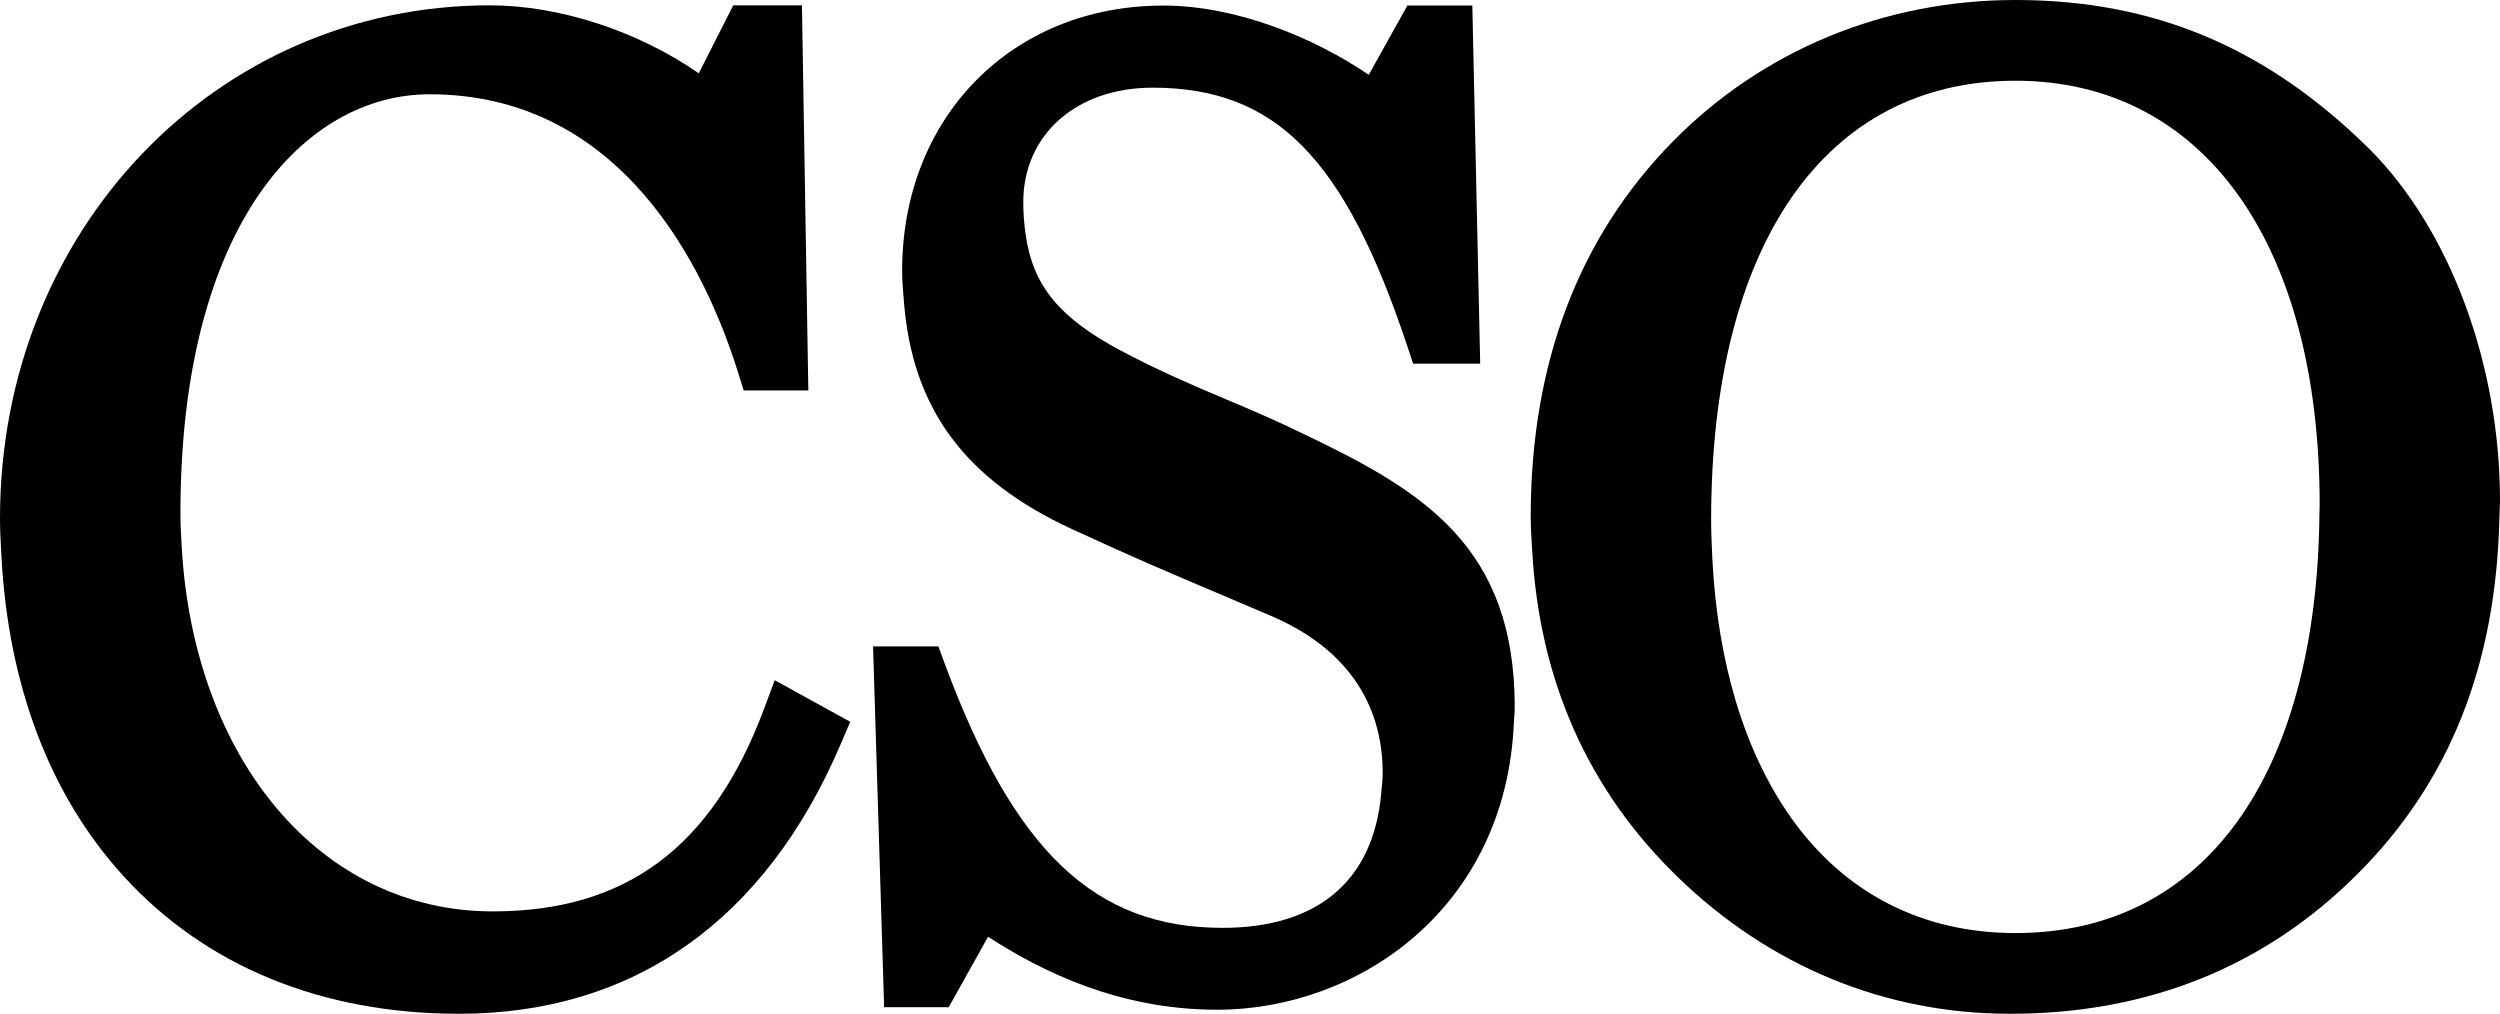 <?xml version="1.0" encoding="UTF-8"?>
<svg xmlns="http://www.w3.org/2000/svg" id="Layer_1" viewBox="0 0 215.85 87.53">
  <path d="M39.64,87.53c15.05,0,26.44-8.05,32.94-23.27l.83-1.94-6.52-3.59-.94,2.52c-4.46,11.9-11.9,17.44-23.4,17.44-14.84,0-25.8-13.06-26.86-31.45-.06-.97-.11-1.95-.11-2.95,0-24.97,10.8-36.15,21.51-36.15,16.6,0,23.8,15,26.61,23.94l.51,1.63h5.58v-.07L69.24,.46h-5.93s-1.91,3.77-2.98,5.87C55.14,2.72,48.36,.46,42.3,.46c-23.71,0-42.3,19.46-42.3,44.29,0,1.09,.06,2.14,.12,3.2,.58,11.18,4.17,20.72,10.56,27.71,7.09,7.77,17.11,11.87,28.96,11.87"></path>
  <g>
    <path d="M81.92,86.95s2.22-3.98,3.39-6.07c4.68,3.03,11.32,6.3,19.78,6.3,12.11,0,24.93-8.69,25.62-24.8,.02-.45,.07-.89,.07-1.35,0-13.77-7.83-18.6-18.06-23.48-2.5-1.23-4.75-2.18-6.93-3.1-2.89-1.22-5.62-2.38-9.03-4.18-5.24-2.8-7.56-5.54-8.2-9.97-.13-.89-.21-1.81-.21-2.85,0-5.82,4.59-9.88,11.16-9.88,10.61,0,16.57,6.03,21.97,22.24l.53,1.59h5.79l-.68-30.92h-5.61s-2.16,3.88-3.33,5.98c-4.68-3.18-11.39-5.98-17.74-5.98-13.07,0-22.55,9.63-22.55,22.9,0,.91,.08,1.76,.15,2.61,.71,9.27,5.26,15.44,14.57,19.72,5.44,2.51,8.15,3.65,11.9,5.24l5.24,2.23c6.3,2.69,9.63,7.37,9.63,13.56,0,.63-.08,1.19-.13,1.78-.66,7.46-5.42,11.59-13.7,11.59-11.03,0-17.97-6.6-23.97-22.78l-.56-1.52h-5.64l.95,30.98v.17h5.59Z"></path>
    <path d="M174.01,6.97c16.21,0,26.27,14.03,26.27,36.62,0,.29-.02,.57-.02,.86-.25,22.62-10.01,36.11-26.25,36.11-8.06,0-14.76-3.45-19.37-9.96-4.03-5.69-6.35-13.4-6.8-22.43-.05-1.08-.1-2.18-.1-3.3,0-23.73,9.82-37.9,26.27-37.9m-.46,80.56c11.9,0,21.99-4.06,30-12.07,7.98-7.98,11.97-18.08,12.25-30.8,0-.48,.05-.93,.05-1.42,0-11.78-4.32-23.41-11.26-30.36-8.9-8.79-18.62-12.88-30.58-12.88-11.31,0-21.81,4.33-29.56,12.2h0c-8.16,8.29-12.29,19.2-12.29,32.43,0,.98,.07,1.94,.13,2.9,.62,11.19,4.81,20.67,12.55,28.18,7.98,7.73,17.91,11.82,28.71,11.82"></path>
  </g>
</svg>
